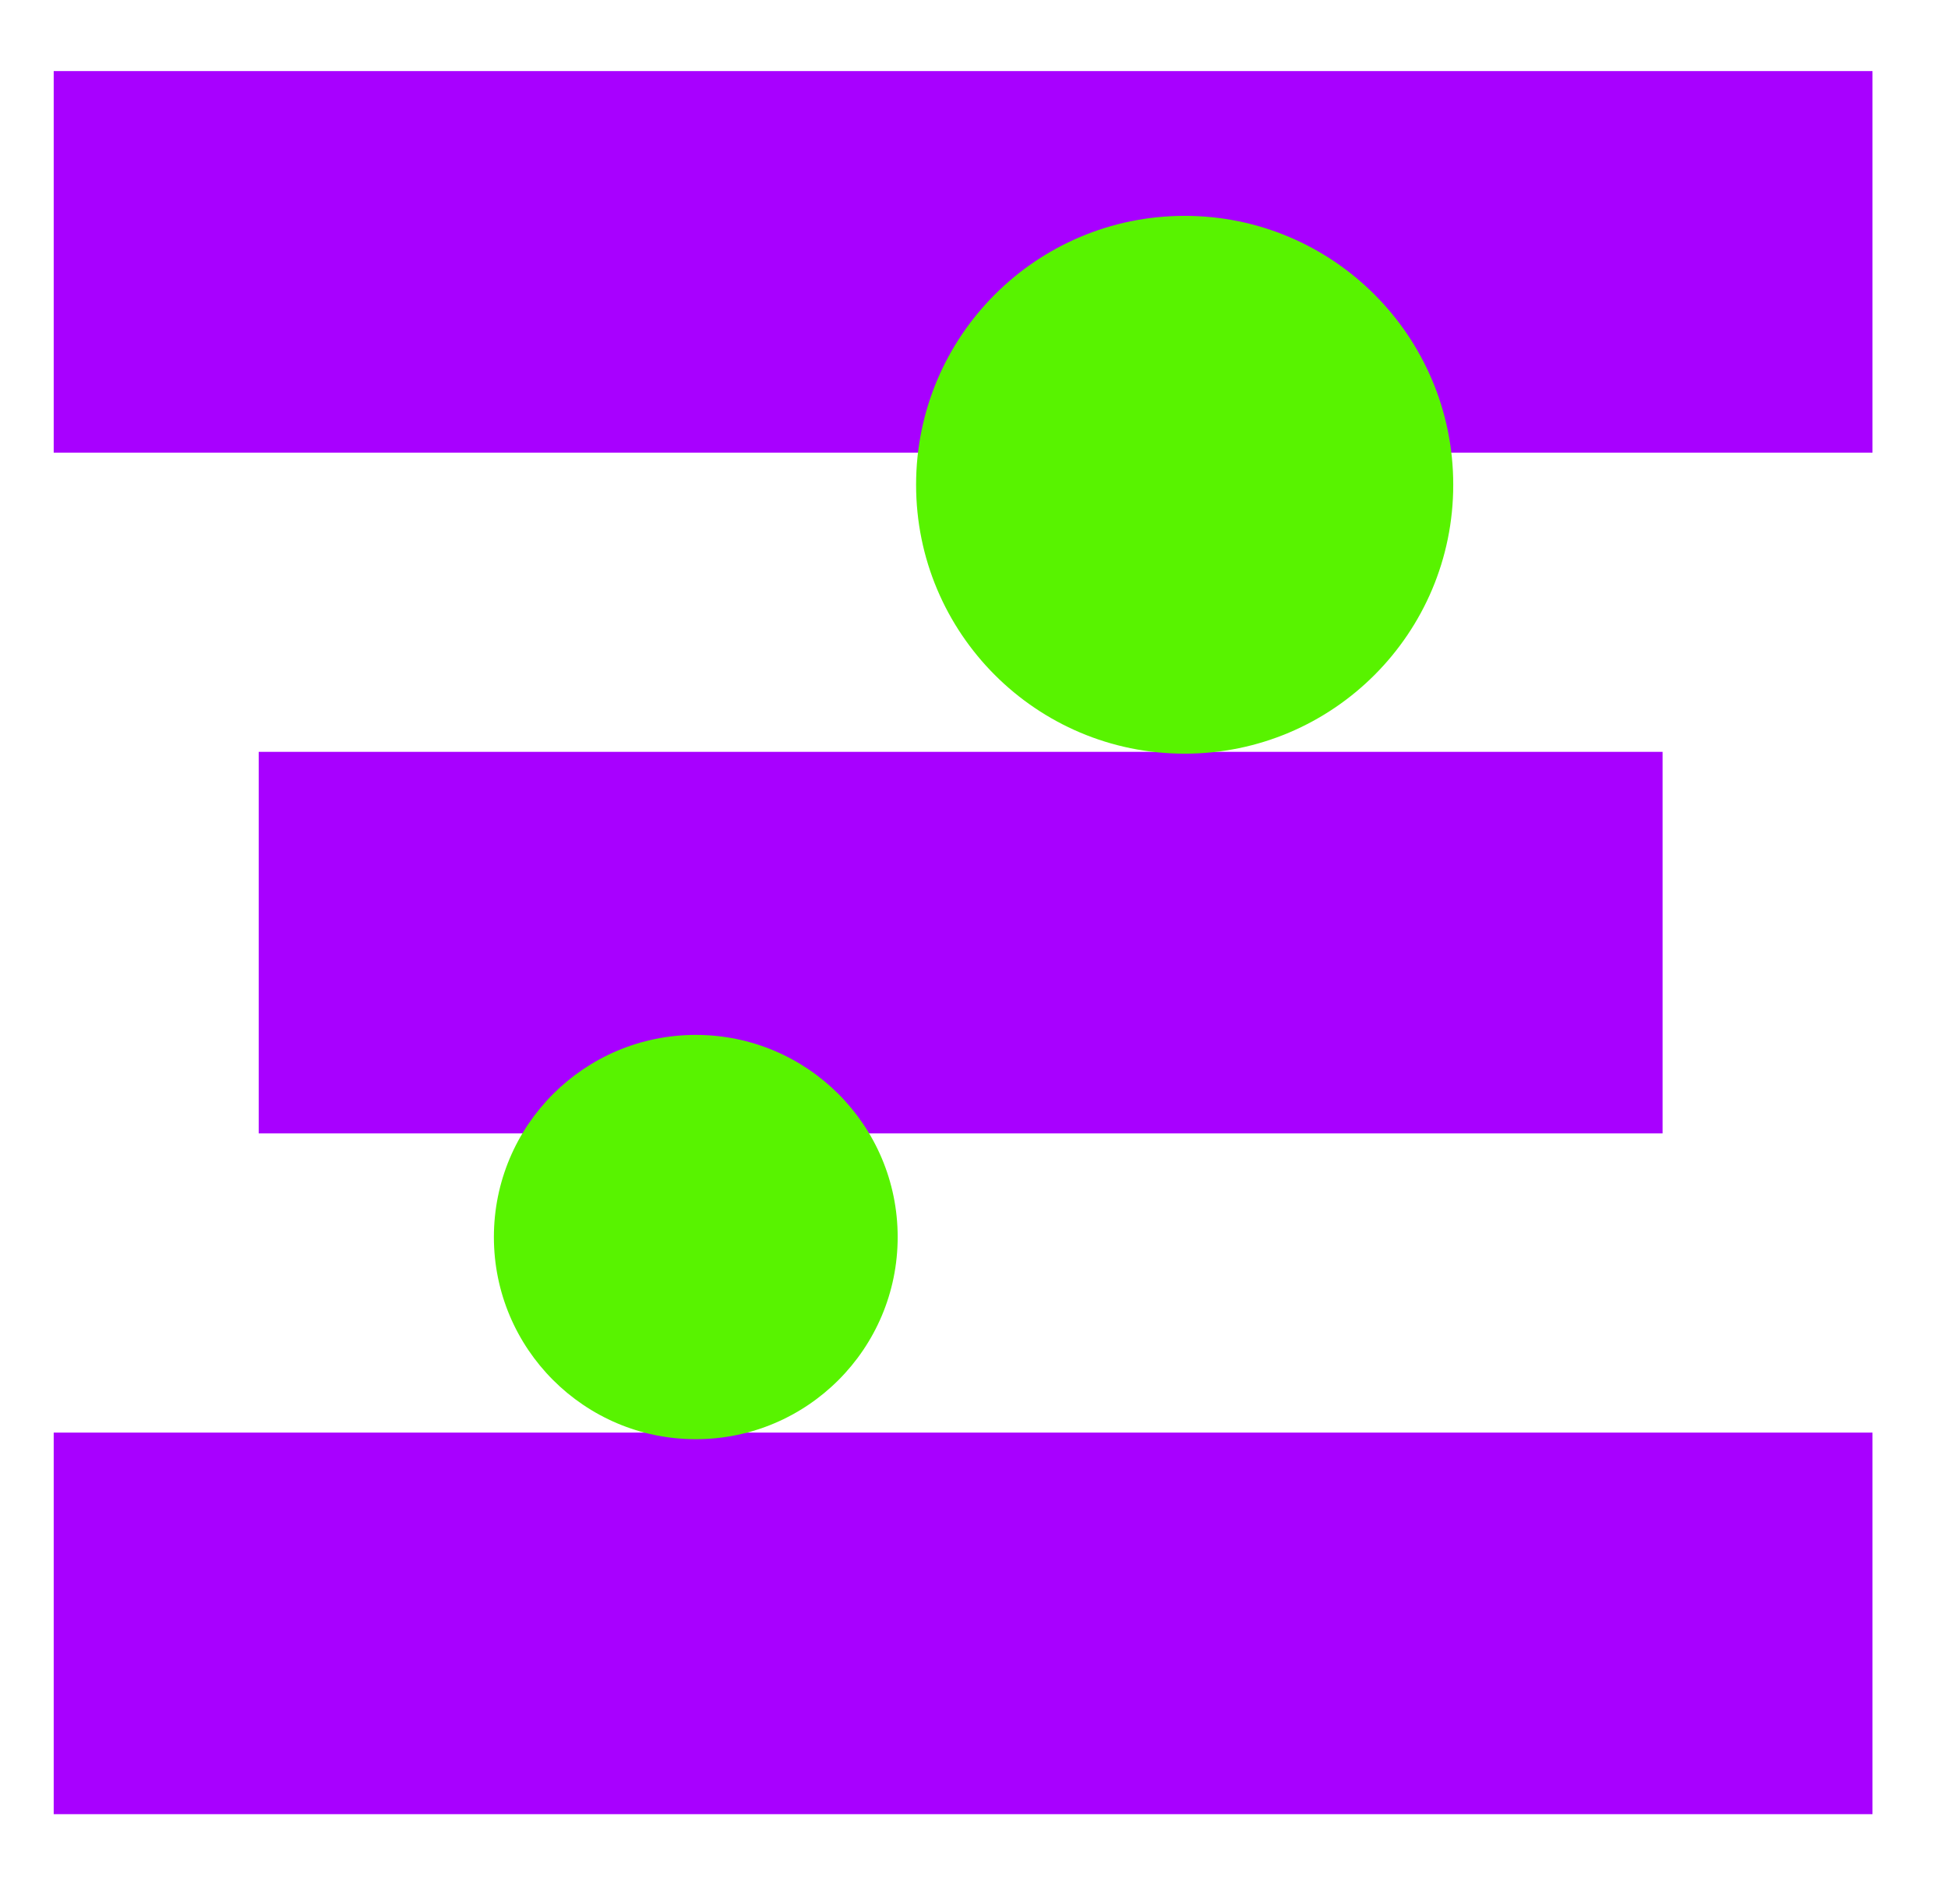 <?xml version="1.0" encoding="UTF-8" standalone="no"?>
<!DOCTYPE svg PUBLIC "-//W3C//DTD SVG 1.1//EN" "http://www.w3.org/Graphics/SVG/1.1/DTD/svg11.dtd">
<svg width="100%" height="100%" viewBox="0 0 350 342" version="1.1" xmlns="http://www.w3.org/2000/svg" xmlns:xlink="http://www.w3.org/1999/xlink" xml:space="preserve" xmlns:serif="http://www.serif.com/" style="fill-rule:evenodd;clip-rule:evenodd;stroke-linejoin:round;stroke-miterlimit:2;">
    <g transform="matrix(1,0,0,1,-550.662,-1298.36)">
        <g transform="matrix(0.687,0,0,0.895,221.947,717.656)">
            <rect x="478.314" y="649.193" width="507.906" height="381.981" style="fill:none;"/>
            <g transform="matrix(1.455,0,0,1.118,-322.955,-802.29)">
                <g transform="matrix(0.995,0,0,0.847,60.163,303.106)">
                    <rect x="502.818" y="1189.63" width="328.561" height="80.872" style="fill:rgb(168,0,255);"/>
                </g>
                <g transform="matrix(0.768,0,0,0.847,211.155,425.318)">
                    <rect x="502.818" y="1189.63" width="328.561" height="80.872" style="fill:rgb(168,0,255);"/>
                </g>
                <g transform="matrix(0.995,0,0,0.847,60.163,547.53)">
                    <rect x="502.818" y="1189.63" width="328.561" height="80.872" style="fill:rgb(168,0,255);"/>
                </g>
                <g transform="matrix(0.29,0,0,0.29,581.174,1031.6)">
                    <circle cx="629.582" cy="1218.58" r="166.467" style="fill:rgb(88,243,0);"/>
                </g>
                <g transform="matrix(0.218,0,0,0.218,538.629,1254.39)">
                    <circle cx="629.582" cy="1218.58" r="166.467" style="fill:rgb(88,243,0);"/>
                </g>
            </g>
        </g>
    </g>
</svg>
